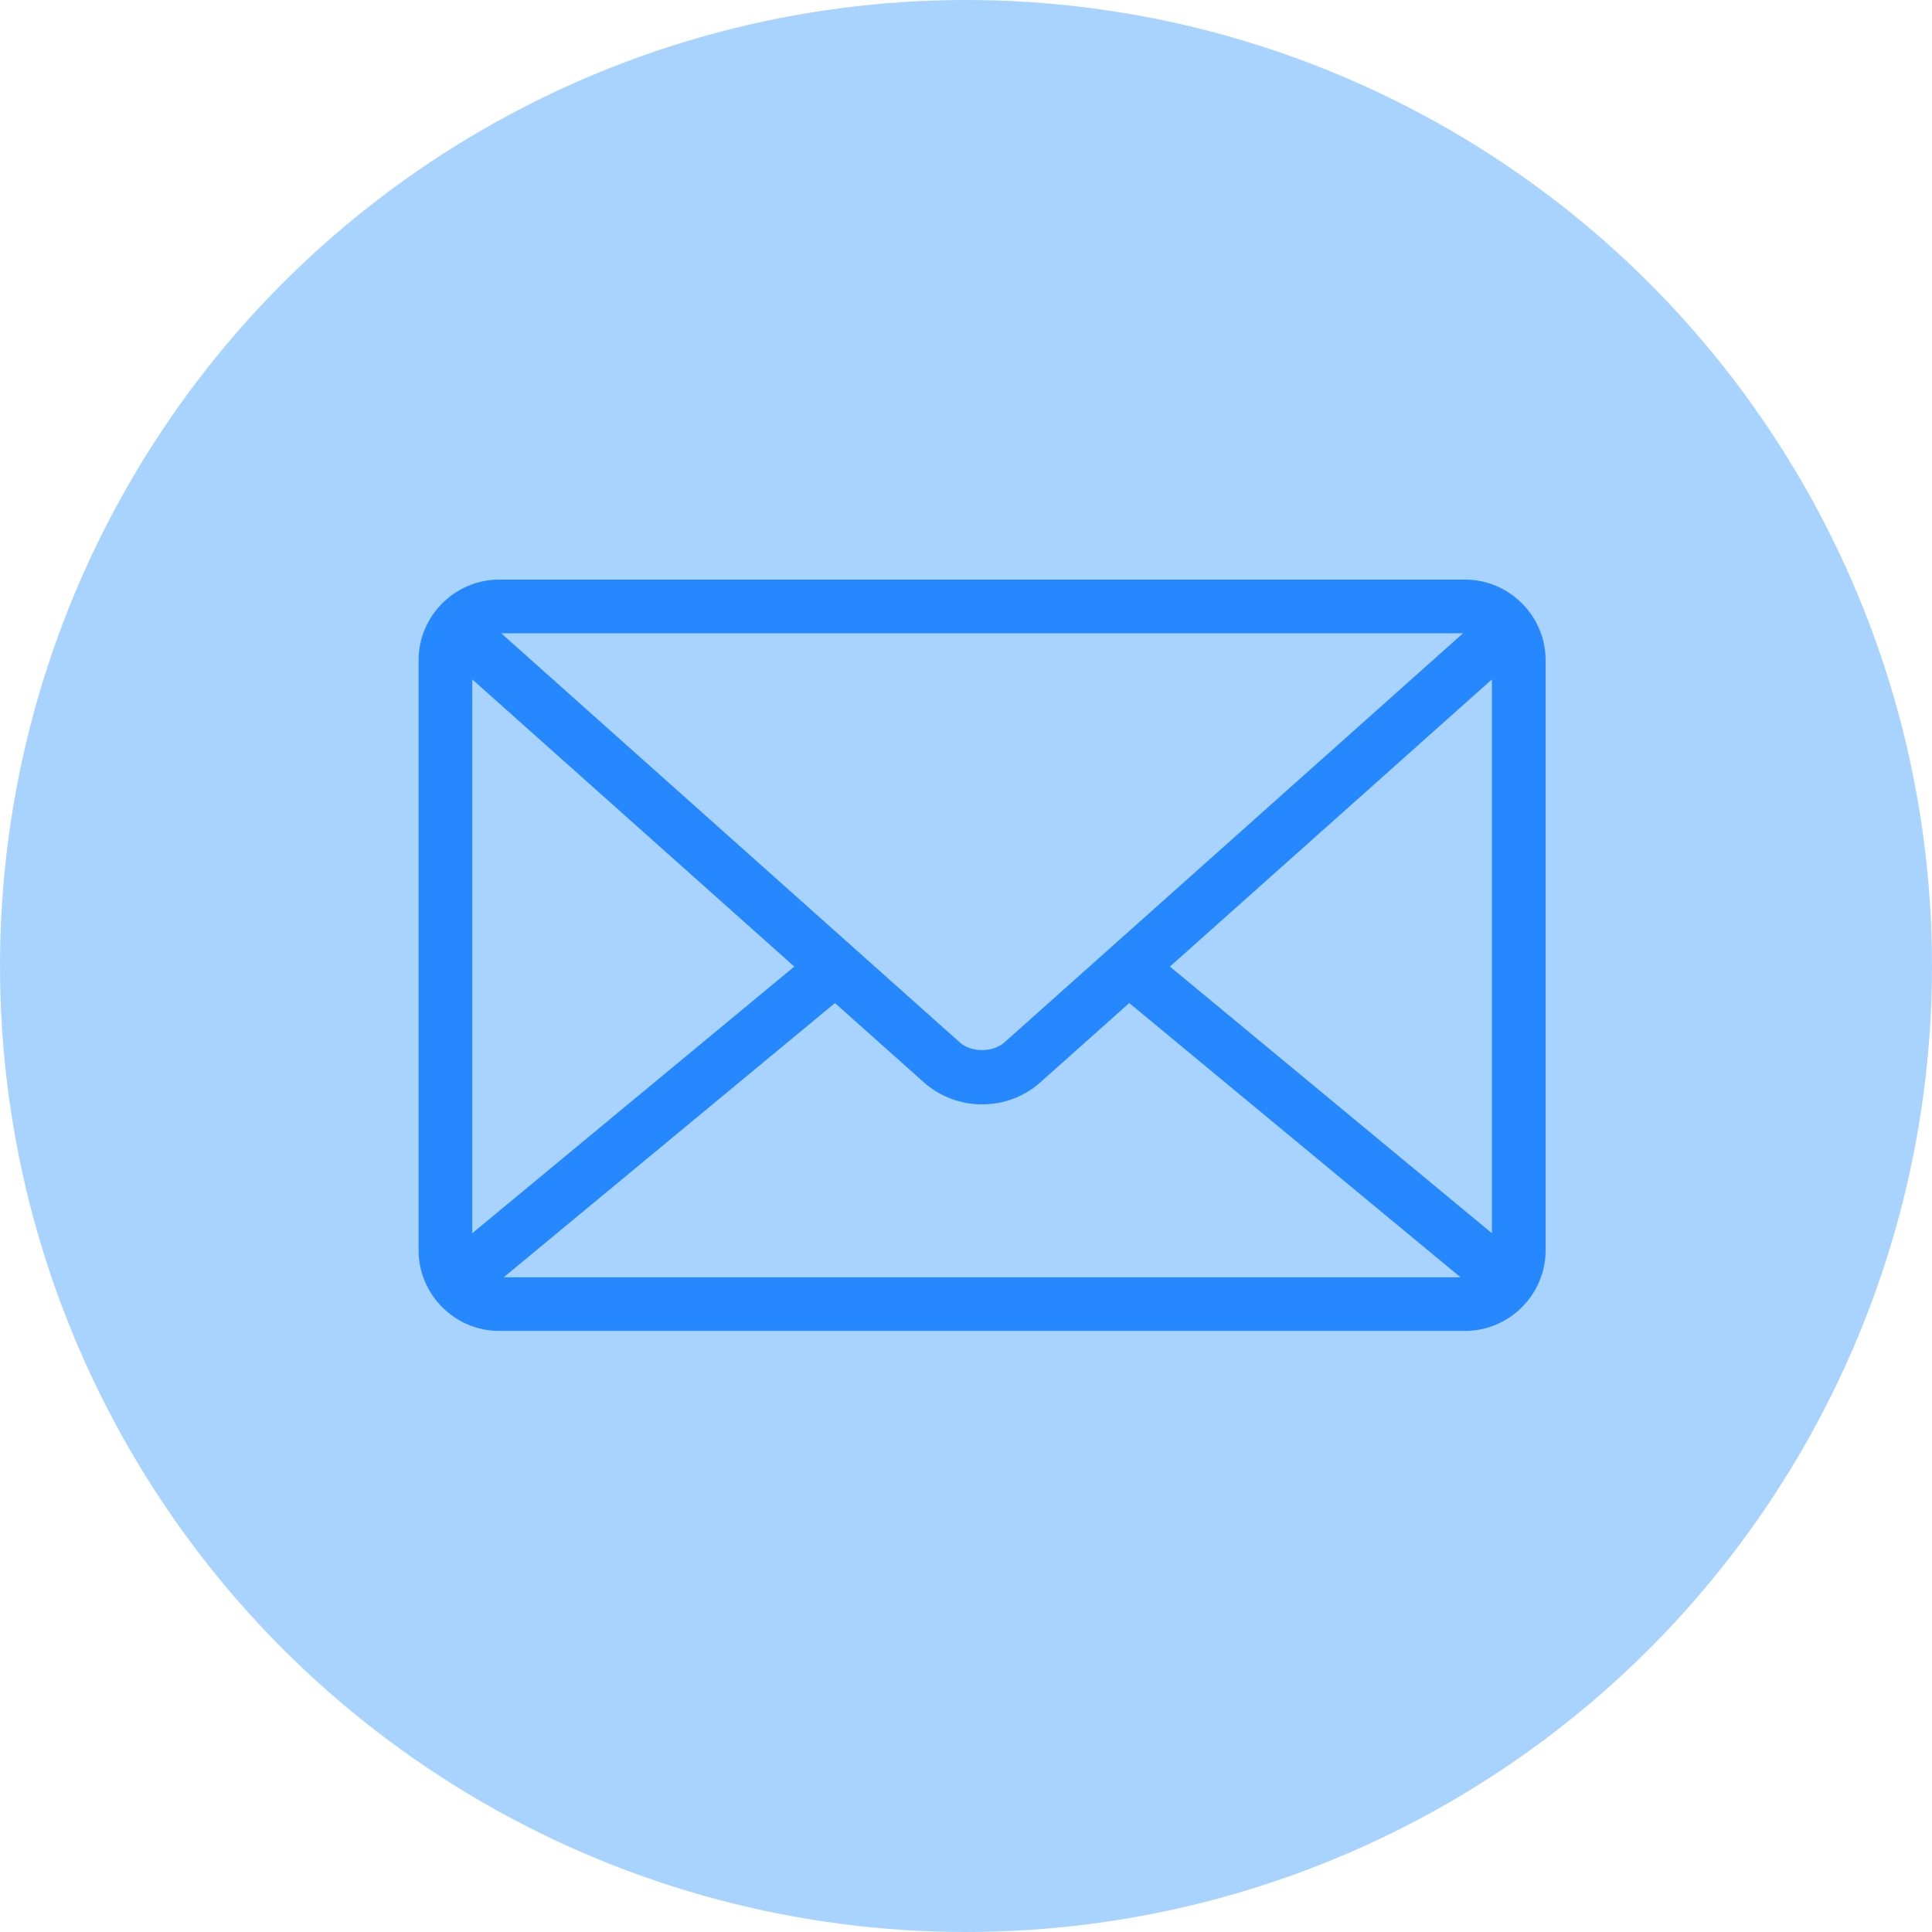 <?xml version="1.0" encoding="UTF-8"?>
<svg width="60px" height="60px" viewBox="0 0 60 60" version="1.1" xmlns="http://www.w3.org/2000/svg" xmlns:xlink="http://www.w3.org/1999/xlink">
    <title>Group 9</title>
    <g id="Web-pages" stroke="none" stroke-width="1" fill="none" fill-rule="evenodd">
        <g id="IdentityDataSolutions-desktop" transform="translate(-351, -3632)">
            <g id="Group-7" transform="translate(351, 2759)">
                <g id="Group-5" transform="translate(0, 873)">
                    <g id="Group-25">
                        <g id="Group-9">
                            <circle id="Oval" fill="#A9D3FF" cx="30" cy="30" r="30"></circle>
                            <g id="Email" transform="translate(13, 18)" fill="#2688FE" fill-rule="nonzero">
                                <path d="M2.5,-4.16666666e-06 C1.129,-4.16666666e-06 -4.16666672e-08,1.129 -4.16666672e-08,2.5 L-4.16666672e-08,20.833 C-4.16666672e-08,22.204 1.129,23.333 2.5,23.333 L32.5,23.333 C33.871,23.333 35,22.204 35,20.833 L35,2.5 C35,1.129 33.871,-4.16666666e-06 32.5,-4.16666666e-06 L2.5,-4.16666666e-06 Z M2.565,1.667 L32.435,1.667 L18.19,14.375 C17.836,14.691 17.164,14.691 16.81,14.375 L2.565,1.667 Z M1.667,3.099 L11.667,12.018 L1.667,20.299 L1.667,3.099 Z M33.333,3.099 L33.333,20.299 L23.333,12.018 L33.333,3.099 Z M12.93,13.151 L15.69,15.612 C16.714,16.526 18.286,16.526 19.31,15.612 L22.07,13.151 L32.357,21.667 L2.643,21.667 L12.93,13.151 Z" id="Shape"></path>
                            </g>
                        </g>
                    </g>
                </g>
            </g>
        </g>
    </g>
</svg>